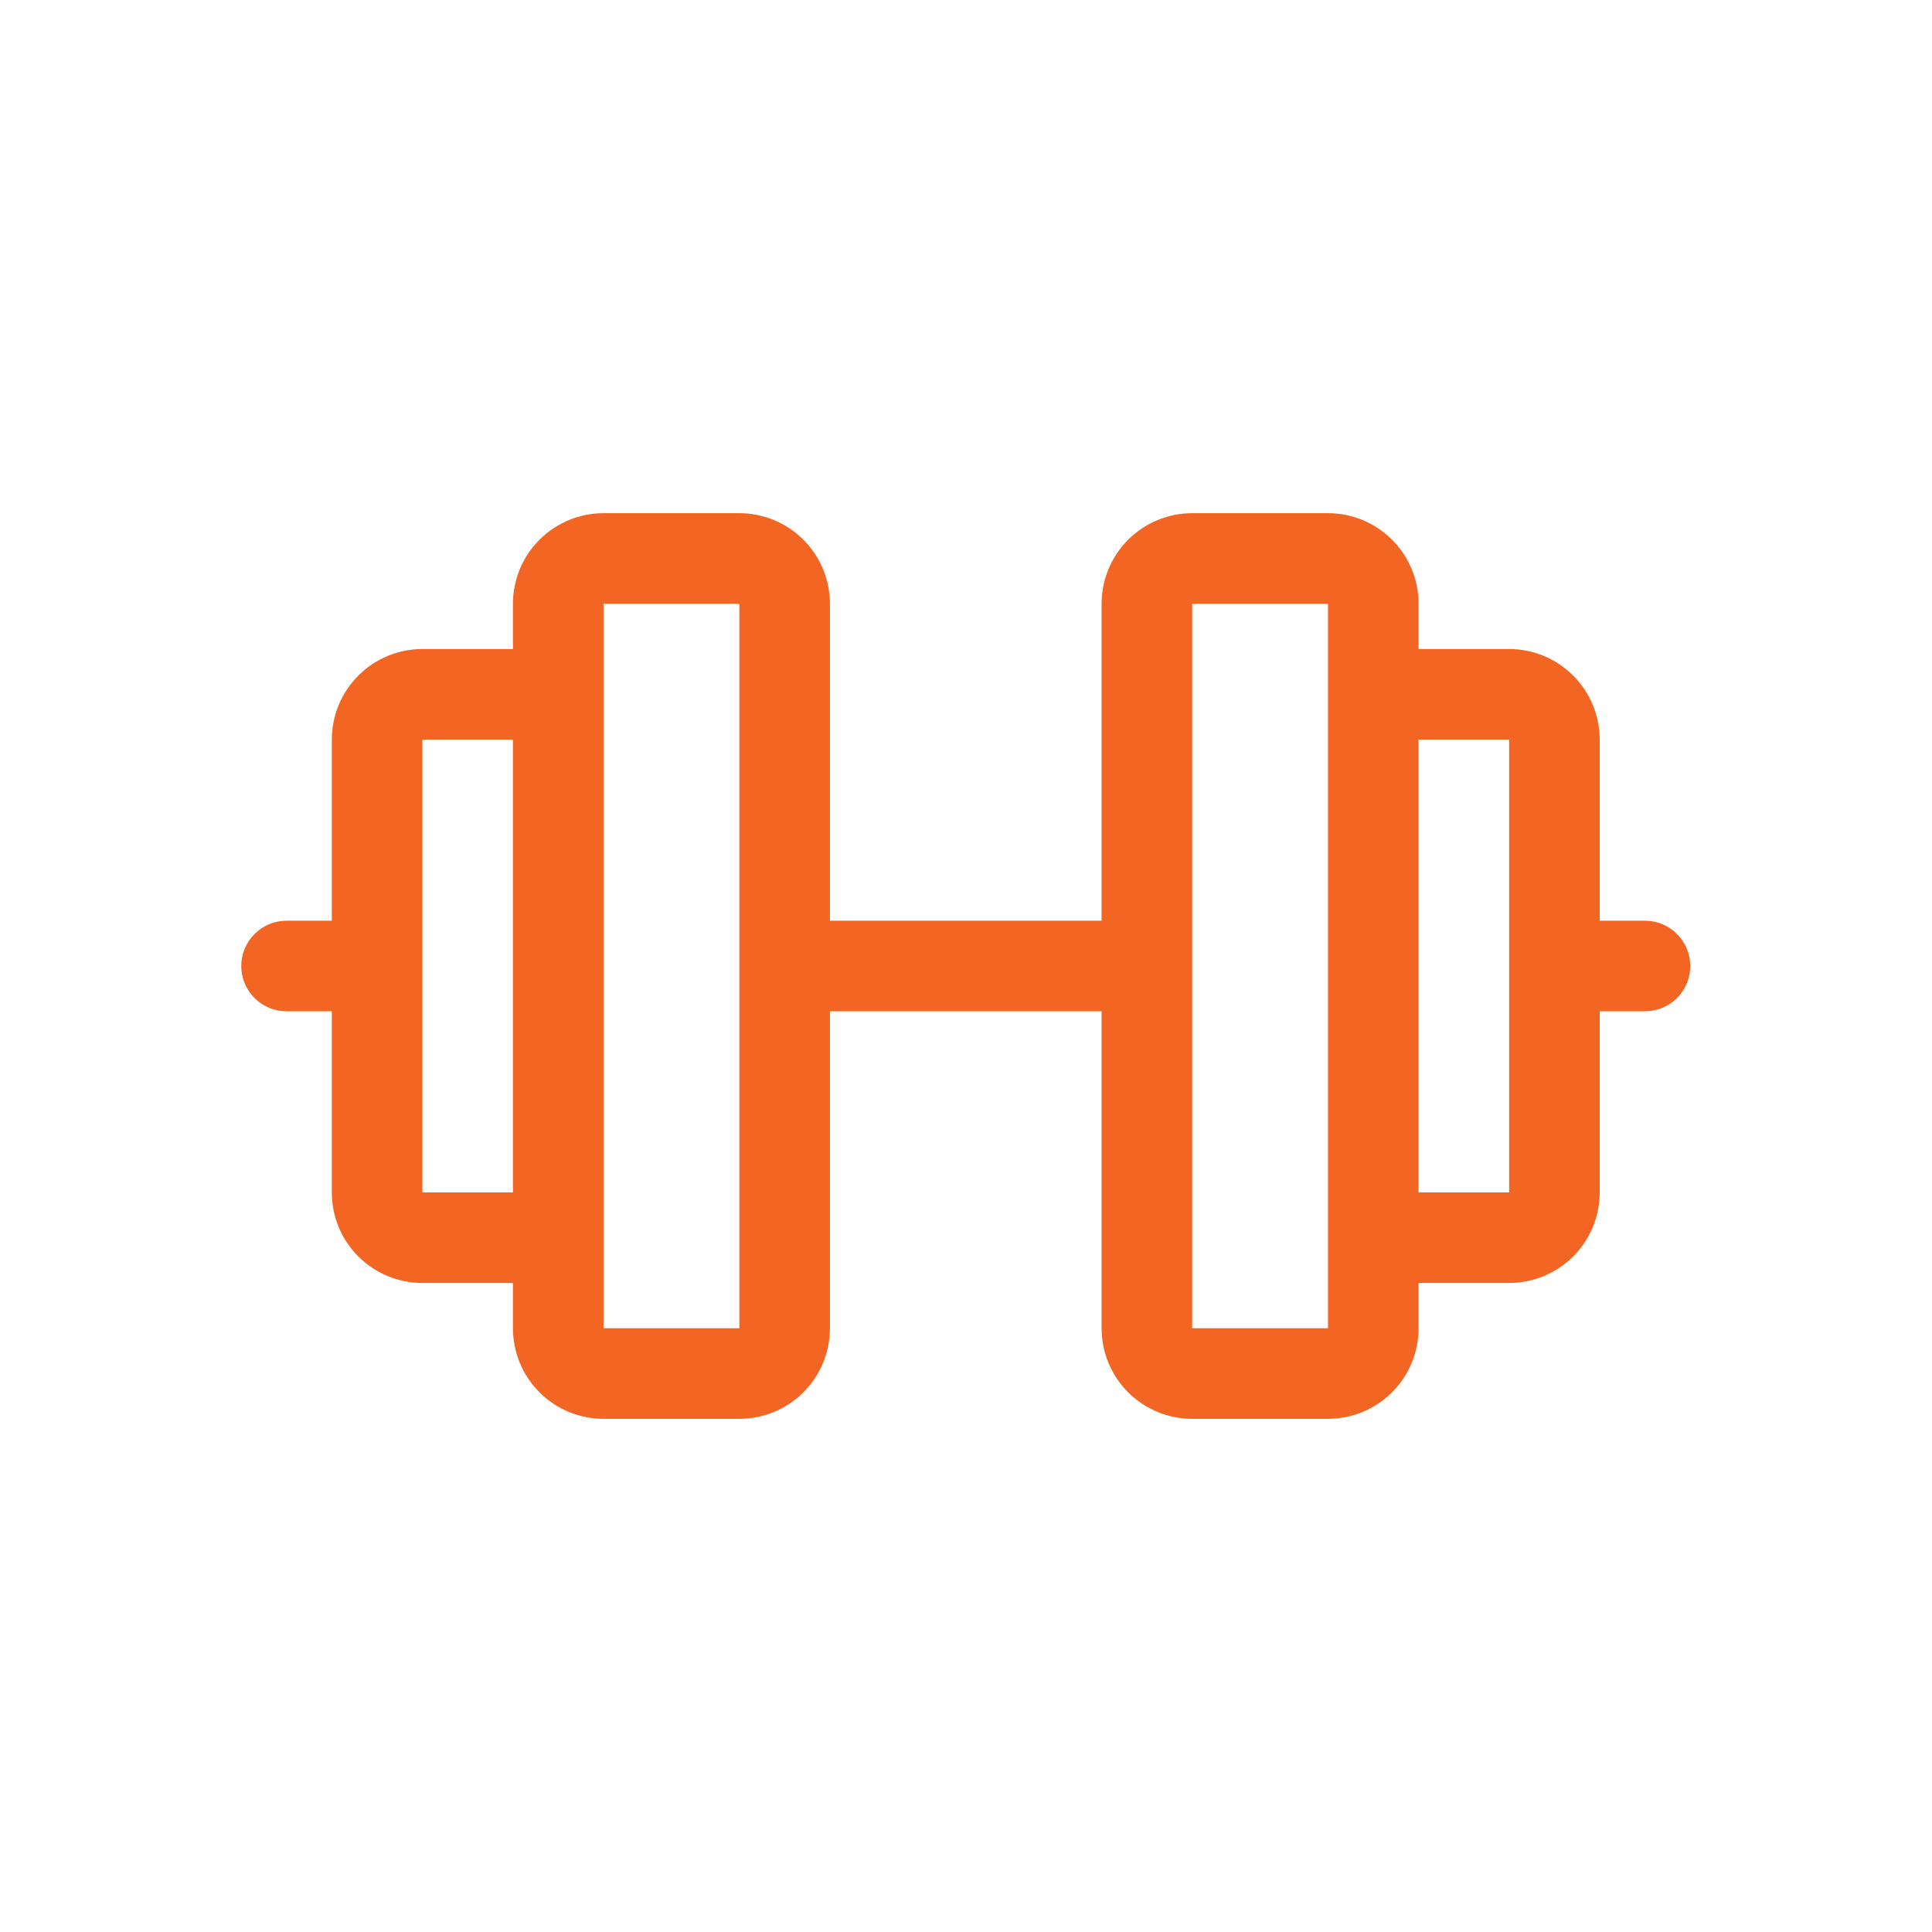 <svg width="32" height="32" viewBox="0 0 32 32" fill="none" xmlns="http://www.w3.org/2000/svg">
<rect width="32.004" height="32" fill="white"/>
<path d="M27.246 15.25H26.496V12.25C26.496 11.852 26.338 11.471 26.057 11.19C25.775 10.908 25.394 10.75 24.996 10.75H23.496V10C23.496 9.602 23.338 9.221 23.057 8.94C22.775 8.658 22.394 8.5 21.996 8.5H19.746C19.348 8.5 18.967 8.658 18.685 8.94C18.404 9.221 18.246 9.602 18.246 10V15.25H13.746V10C13.746 9.602 13.588 9.221 13.307 8.94C13.025 8.658 12.644 8.5 12.246 8.5H9.996C9.598 8.5 9.217 8.658 8.935 8.94C8.654 9.221 8.496 9.602 8.496 10V10.75H6.996C6.598 10.75 6.217 10.908 5.935 11.19C5.654 11.471 5.496 11.852 5.496 12.25V15.25H4.746C4.547 15.25 4.356 15.329 4.216 15.47C4.075 15.611 3.996 15.801 3.996 16C3.996 16.199 4.075 16.39 4.216 16.531C4.356 16.671 4.547 16.75 4.746 16.75H5.496V19.75C5.496 20.148 5.654 20.53 5.935 20.811C6.217 21.092 6.598 21.25 6.996 21.25H8.496V22C8.496 22.398 8.654 22.78 8.935 23.061C9.217 23.342 9.598 23.5 9.996 23.5H12.246C12.644 23.5 13.025 23.342 13.307 23.061C13.588 22.78 13.746 22.398 13.746 22V16.75H18.246V22C18.246 22.398 18.404 22.78 18.685 23.061C18.967 23.342 19.348 23.5 19.746 23.5H21.996C22.394 23.5 22.775 23.342 23.057 23.061C23.338 22.78 23.496 22.398 23.496 22V21.25H24.996C25.394 21.25 25.775 21.092 26.057 20.811C26.338 20.53 26.496 20.148 26.496 19.75V16.75H27.246C27.445 16.75 27.636 16.671 27.776 16.531C27.917 16.39 27.996 16.199 27.996 16C27.996 15.801 27.917 15.611 27.776 15.47C27.636 15.329 27.445 15.25 27.246 15.25ZM6.996 19.75V12.25H8.496V19.75H6.996ZM12.246 22H9.996V10H12.246V22ZM21.996 22H19.746V10H21.996V20.483C21.996 20.489 21.996 20.495 21.996 20.5C21.996 20.506 21.996 20.512 21.996 20.517V22ZM24.996 19.75H23.496V12.25H24.996V19.75Z" fill="#F26522"/>
</svg>
